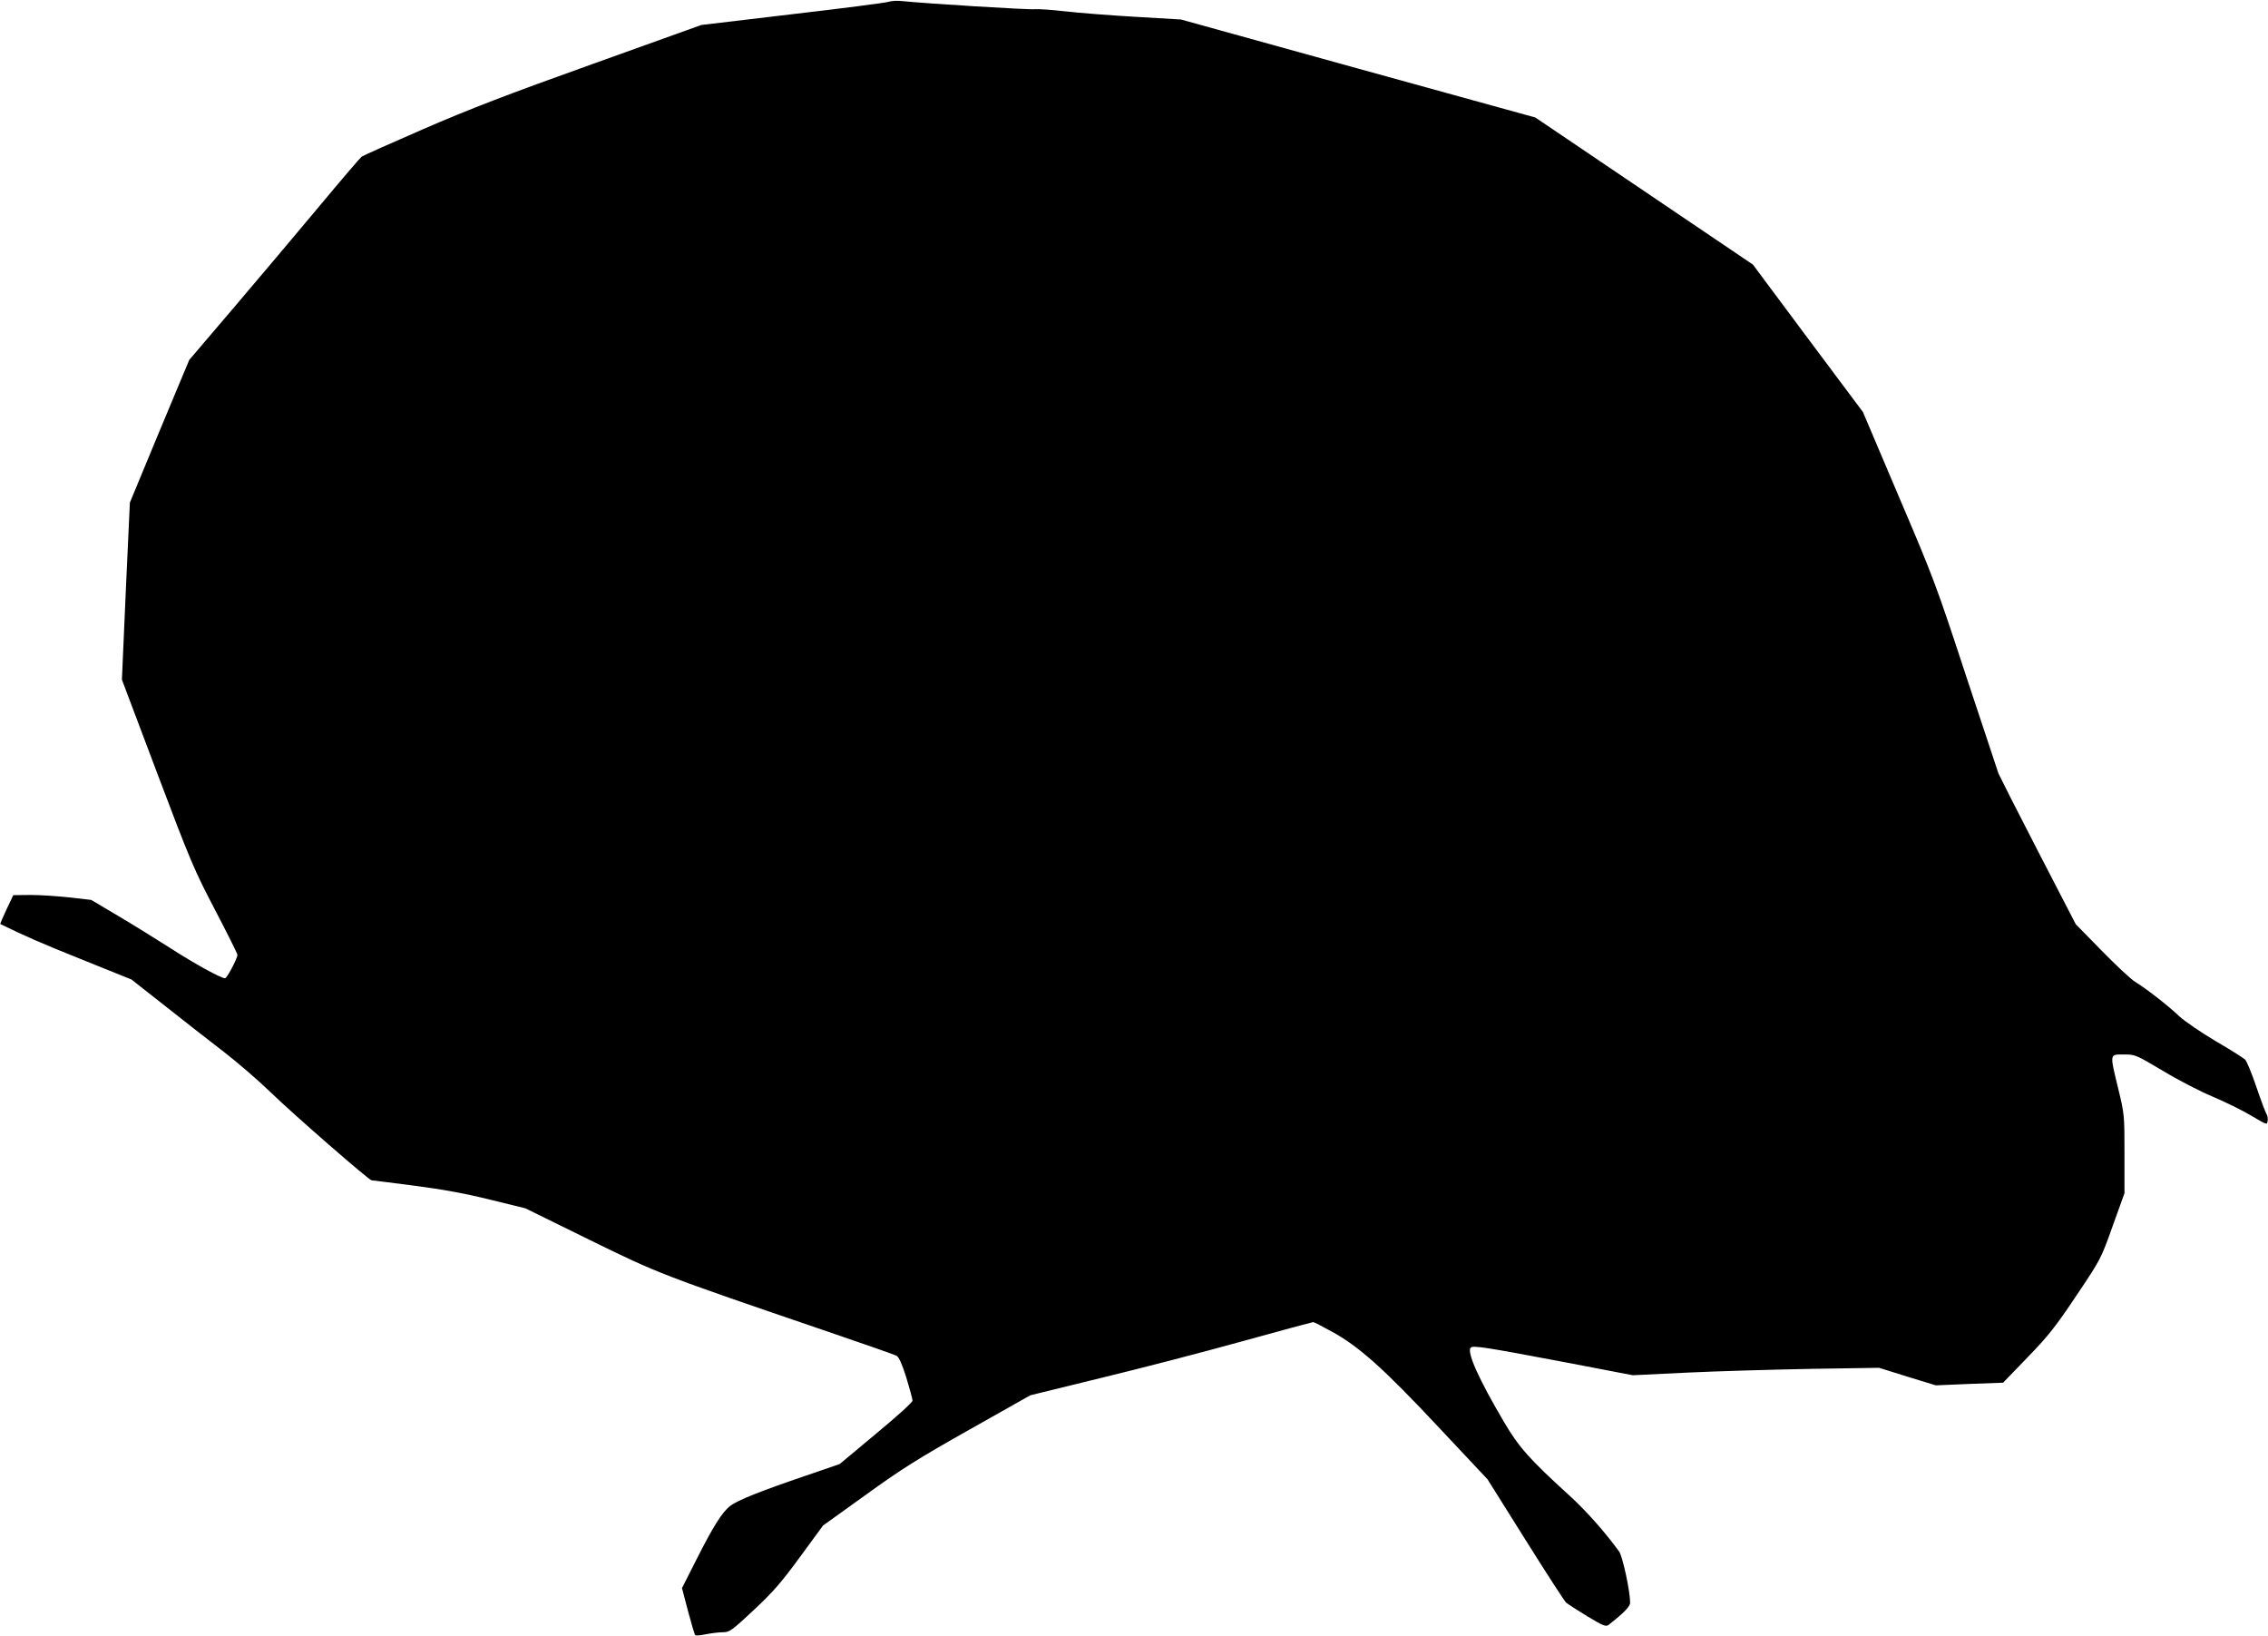 <?xml version="1.0" standalone="no"?>
<!DOCTYPE svg PUBLIC "-//W3C//DTD SVG 20010904//EN"
 "http://www.w3.org/TR/2001/REC-SVG-20010904/DTD/svg10.dtd">
<svg version="1.0" xmlns="http://www.w3.org/2000/svg"
 width="1280pt" height="923pt" viewBox="0 0 1280 923"
 preserveAspectRatio="xMidYMid meet">
<g transform="translate(0,923) scale(0.1,-0.1)"
fill="#000000" stroke="none">
<path d="M5015 9220 c-16 -6 -261 -37 -543 -70 l-514 -61 -616 -221 c-476
-170 -694 -254 -952 -366 -184 -80 -341 -150 -349 -156 -8 -6 -116 -132 -240
-281 -124 -148 -339 -404 -479 -568 l-254 -298 -168 -402 -167 -403 -23 -499
-22 -500 200 -530 c188 -498 208 -544 326 -770 69 -132 126 -246 126 -253 0
-20 -59 -132 -70 -132 -23 0 -174 83 -310 171 -80 51 -212 133 -295 182 l-150
89 -120 14 c-66 7 -165 14 -220 14 l-100 -1 -38 -80 c-21 -45 -37 -82 -35 -83
140 -69 233 -109 462 -201 l278 -112 192 -151 c105 -83 253 -199 329 -257 75
-58 195 -161 265 -229 129 -125 555 -496 569 -496 5 0 112 -14 238 -30 162
-21 289 -44 430 -79 l200 -49 360 -177 c394 -193 398 -195 1353 -521 199 -68
371 -128 382 -134 13 -7 31 -46 55 -123 19 -63 35 -121 35 -130 0 -10 -89 -90
-206 -187 l-205 -171 -192 -66 c-253 -86 -384 -138 -425 -170 -46 -34 -97
-116 -193 -306 l-80 -158 34 -130 c19 -71 37 -133 41 -136 3 -3 31 -1 62 6 32
6 75 11 96 11 35 0 49 10 172 125 110 103 155 155 262 301 l129 176 241 173
c202 146 294 204 585 368 l344 194 400 98 c220 53 577 146 794 206 217 60 398
109 402 109 5 0 52 -24 104 -53 153 -83 294 -209 602 -538 l278 -296 214 -341
c118 -188 221 -348 230 -355 9 -8 62 -42 119 -77 90 -54 105 -60 120 -49 88
69 122 104 122 126 0 64 -42 260 -62 288 -73 102 -184 228 -276 312 -229 208
-291 278 -373 418 -144 244 -211 394 -189 420 12 15 80 4 550 -85 l365 -70
310 15 c171 8 483 17 695 21 l385 6 160 -50 160 -49 190 8 190 7 139 144 c119
123 157 172 275 348 137 204 138 206 204 391 l67 186 0 221 c0 218 0 223 -35
368 -49 202 -50 194 31 194 65 0 67 -1 222 -93 86 -52 212 -117 280 -145 68
-29 165 -76 215 -106 92 -54 92 -55 95 -30 2 14 -1 31 -6 37 -5 7 -31 75 -57
152 -26 77 -55 147 -64 156 -9 9 -83 56 -166 104 -82 49 -175 112 -205 140
-65 62 -192 160 -250 195 -23 14 -108 93 -188 175 l-147 150 -212 410 c-117
226 -217 424 -224 440 -6 17 -89 267 -185 557 -165 503 -182 548 -377 1005
l-203 478 -311 416 -310 416 -614 415 -614 415 -1000 276 -1000 277 -255 15
c-140 8 -319 22 -398 31 -78 9 -156 14 -173 12 -27 -4 -616 32 -749 46 -25 3
-58 1 -75 -4z"/>
</g>
</svg>
